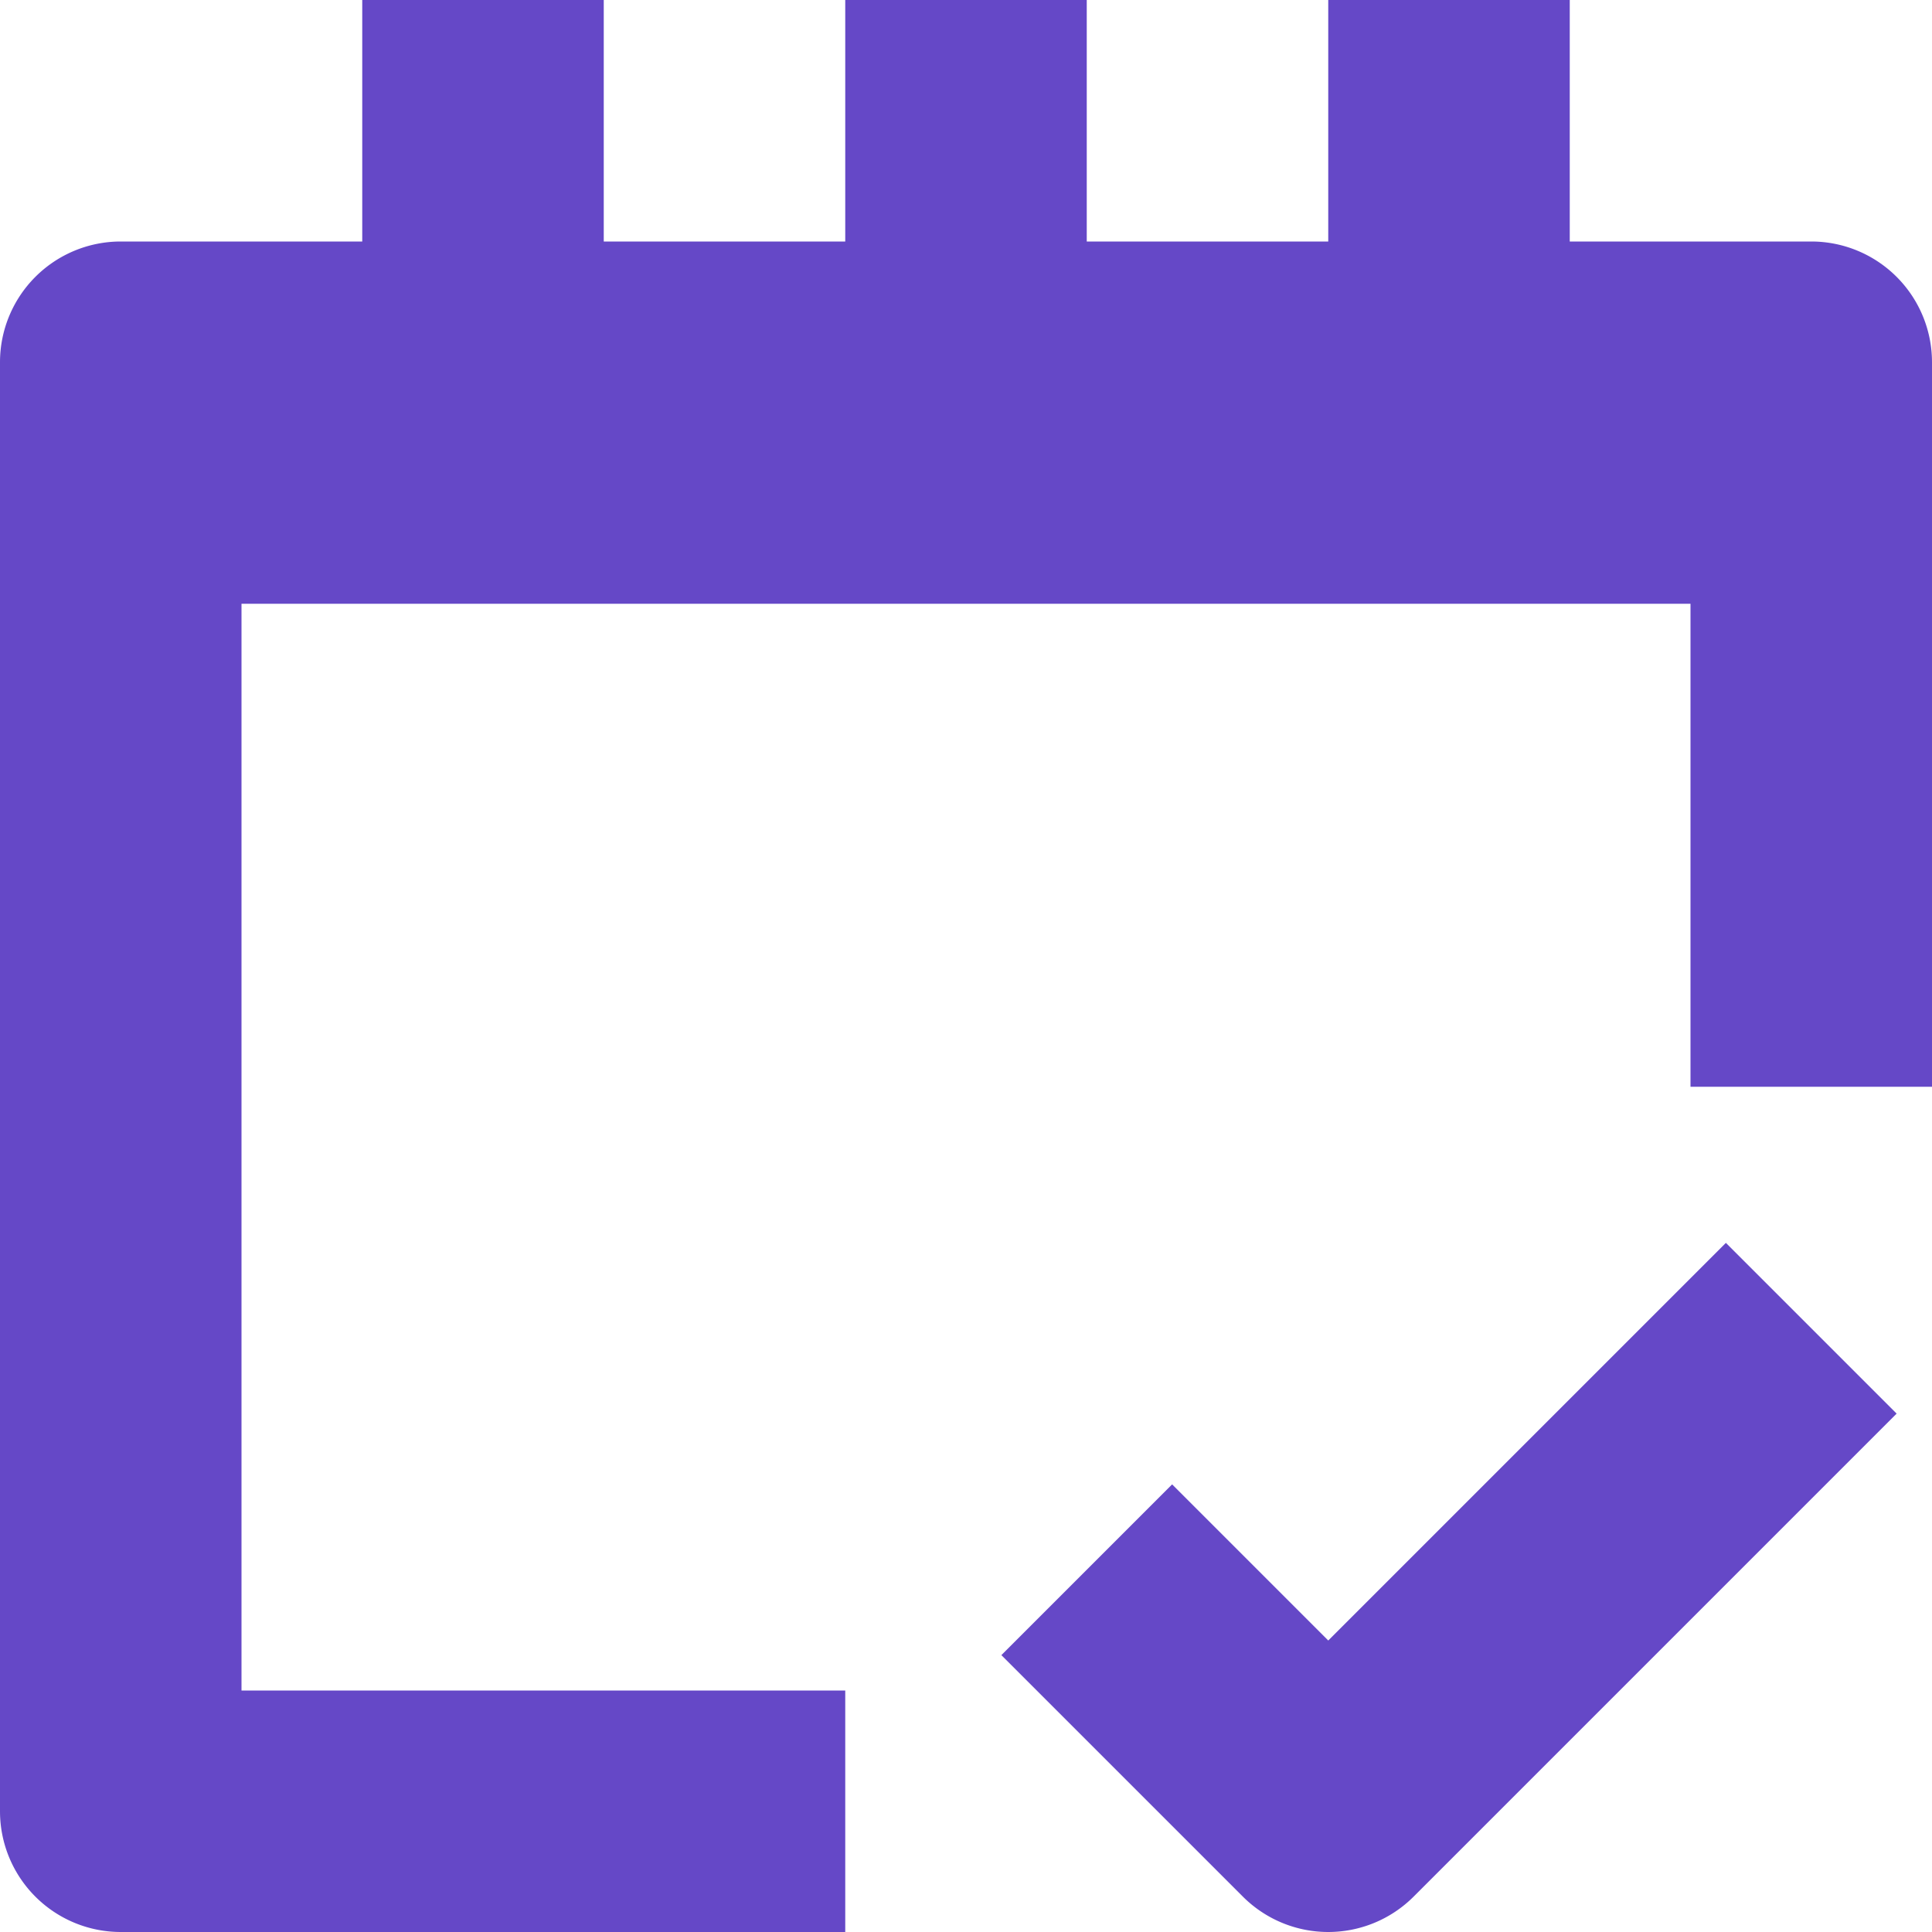 <svg class="" width="16" height="16" xmlns="http://www.w3.org/2000/svg"><g fill="#6548c7" fill-rule="nonzero"><path d="M11 16a1 1 0 0 1-.707-.293l-2-2 1.414-1.414L11 13.586l3.293-3.293 1.414 1.414-4 4A1 1 0 0 1 11 16z"></path><path d="M7 14H2V5h12v4h2V3a1 1 0 0 0-1-1h-2V0h-2v2H9V0H7v2H5V0H3v2H1a1 1 0 0 0-1 1v12a1 1 0 0 0 1 1h6v-2z"></path></g></svg>